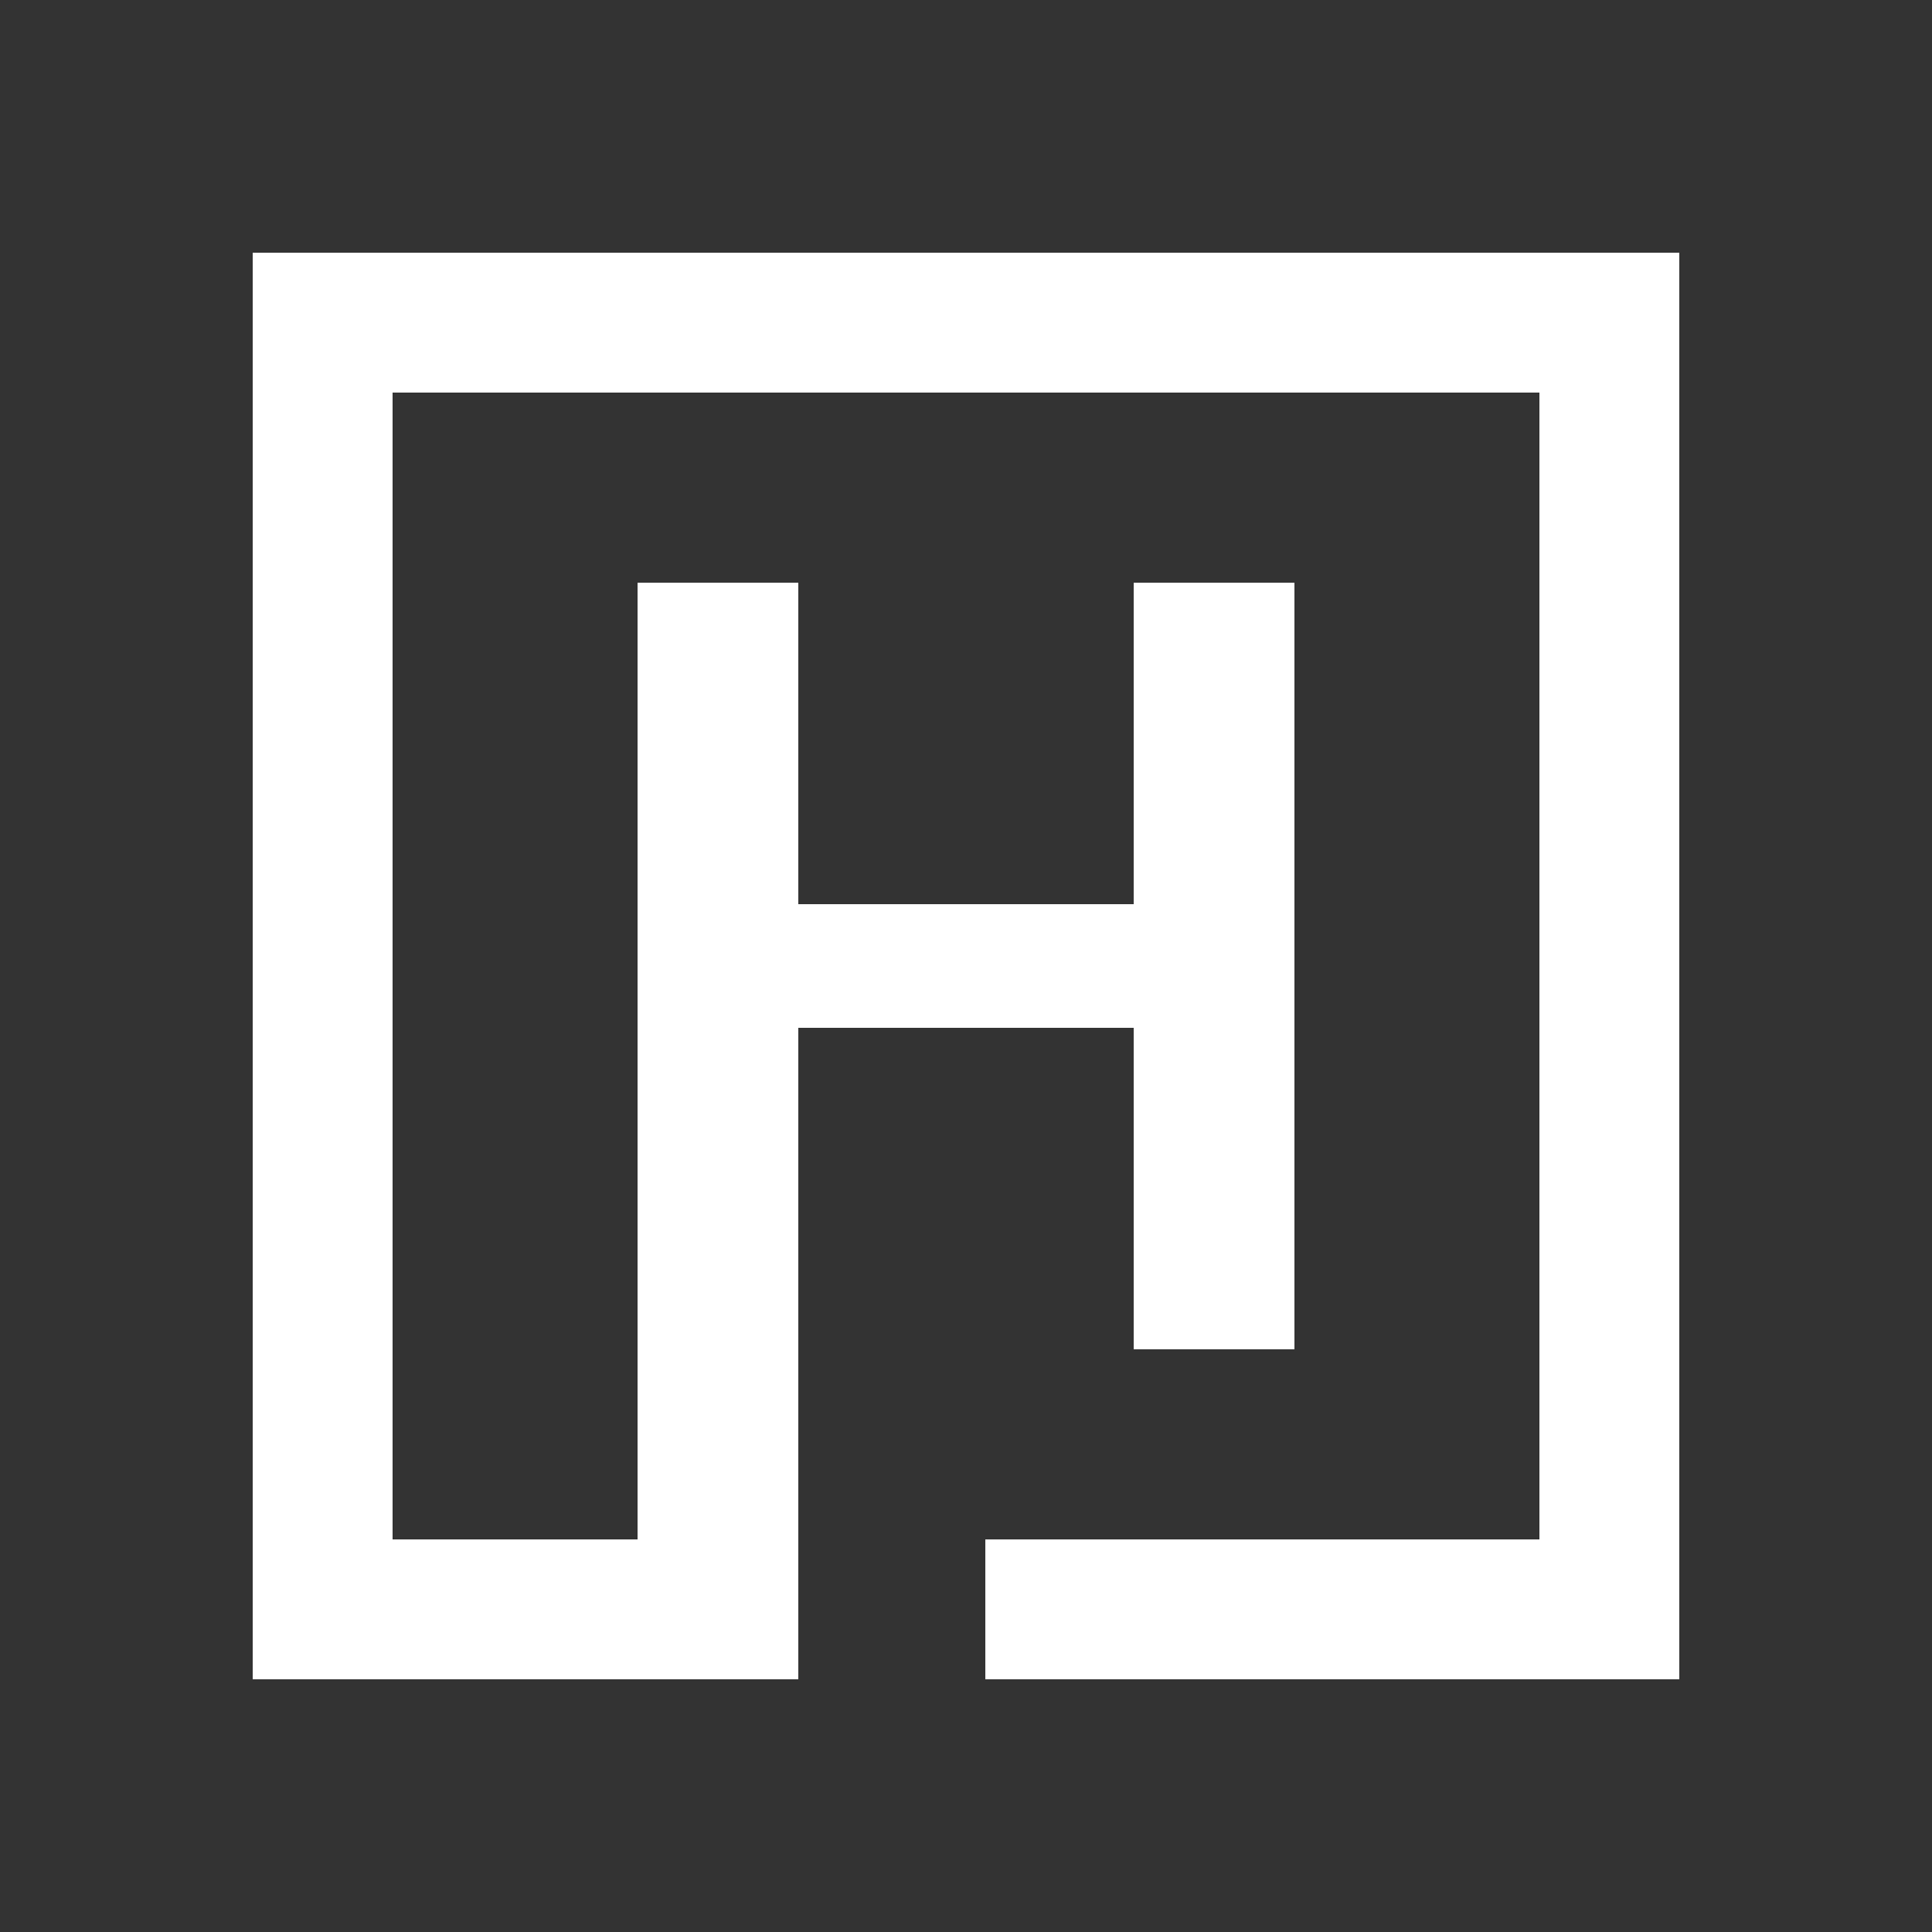 <svg xmlns="http://www.w3.org/2000/svg" xmlns:xlink="http://www.w3.org/1999/xlink" id="Ebene_1" x="0px" y="0px" viewBox="0 0 250 250" style="enable-background:new 0 0 250 250;" xml:space="preserve"><rect x="0" y="0" width="250" height="250" fill="#333333" stroke="none"/><style type="text/css">	.st0{fill:#FFFFFF;}</style><g>	<polygon class="st0" points="103.3,217.3 82.5,217.3 32.7,217.3 32.7,32.7 217.3,32.7 217.3,217.3 127.5,217.3 127.5,199.2    199.2,199.2 199.2,50.8 50.8,50.8 50.8,199.2 82.5,199.2 82.5,174.6 82.5,75.4 103.3,75.4 103.3,117 146.7,117 146.7,75.4    167.5,75.4 167.5,174.6 146.7,174.6 146.7,133 103.3,133  "></polygon></g></svg>